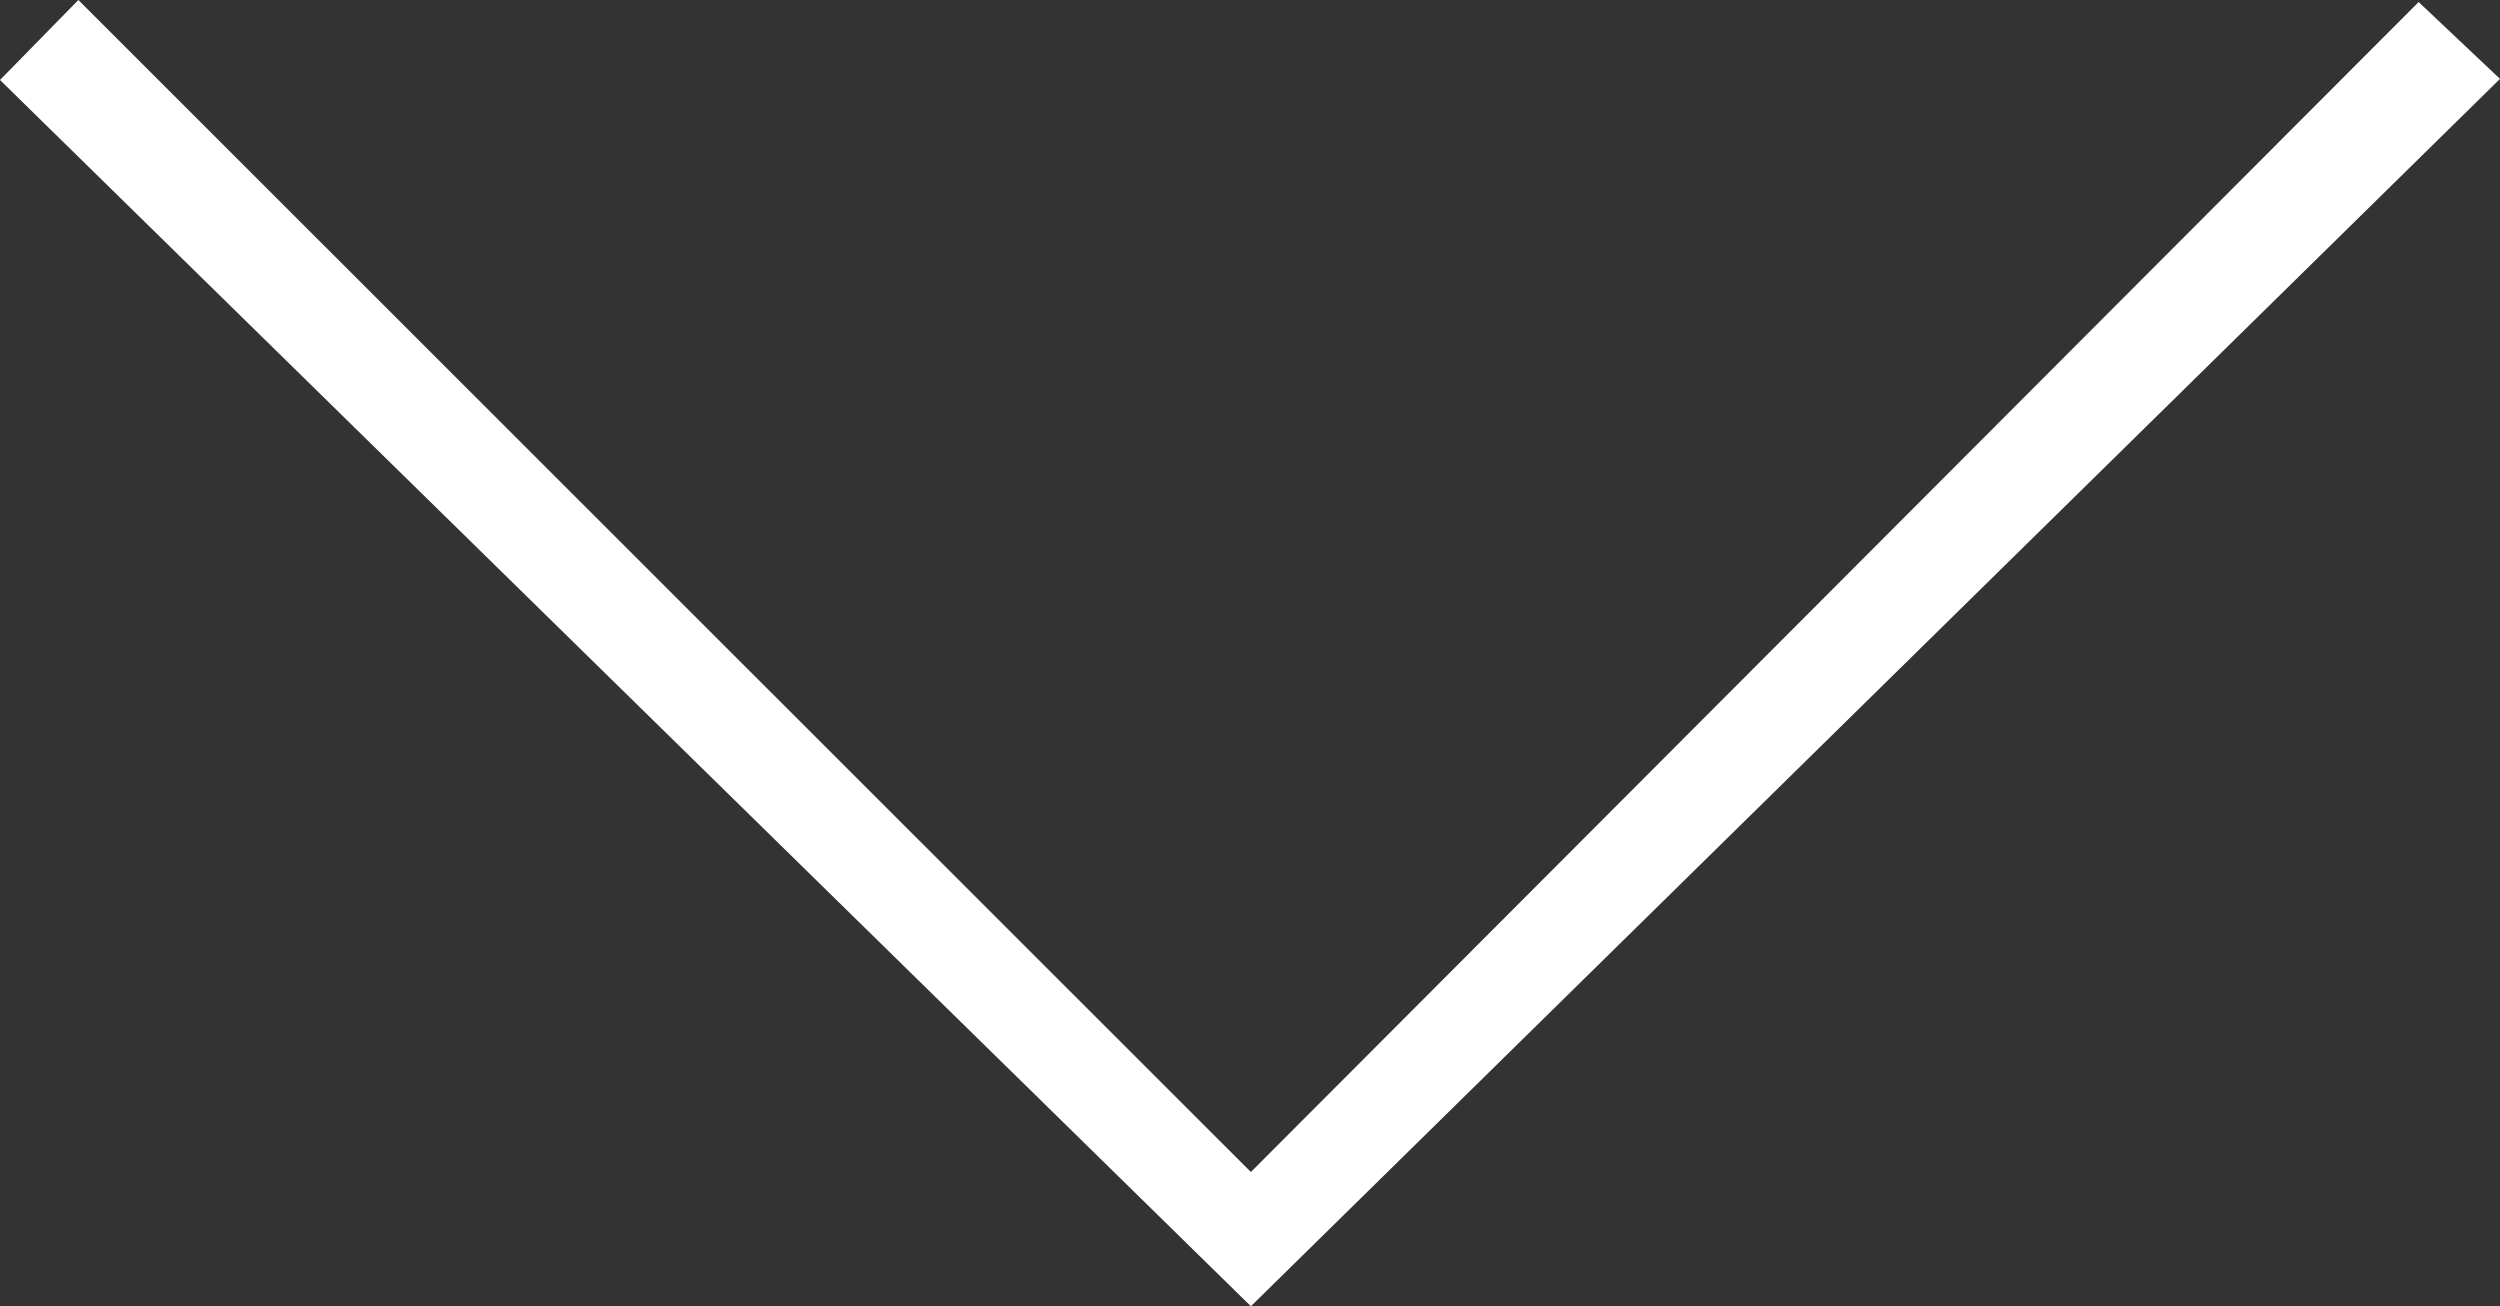 <?xml version="1.0" encoding="UTF-8"?><svg xmlns="http://www.w3.org/2000/svg" viewBox="0 0 382.87 200.05"><rect x="0" y="0" width="382.87" height="200.05" fill="#333333" stroke="none"/><defs><style>.d{fill:#fff;}</style></defs><g id="a"/><g id="b"><g id="c"><polygon class="d" points="0 12.25 12 0 191.57 179.49 370.41 .31 382.87 12.08 191.57 200.05 0 12.25"/></g></g></svg>